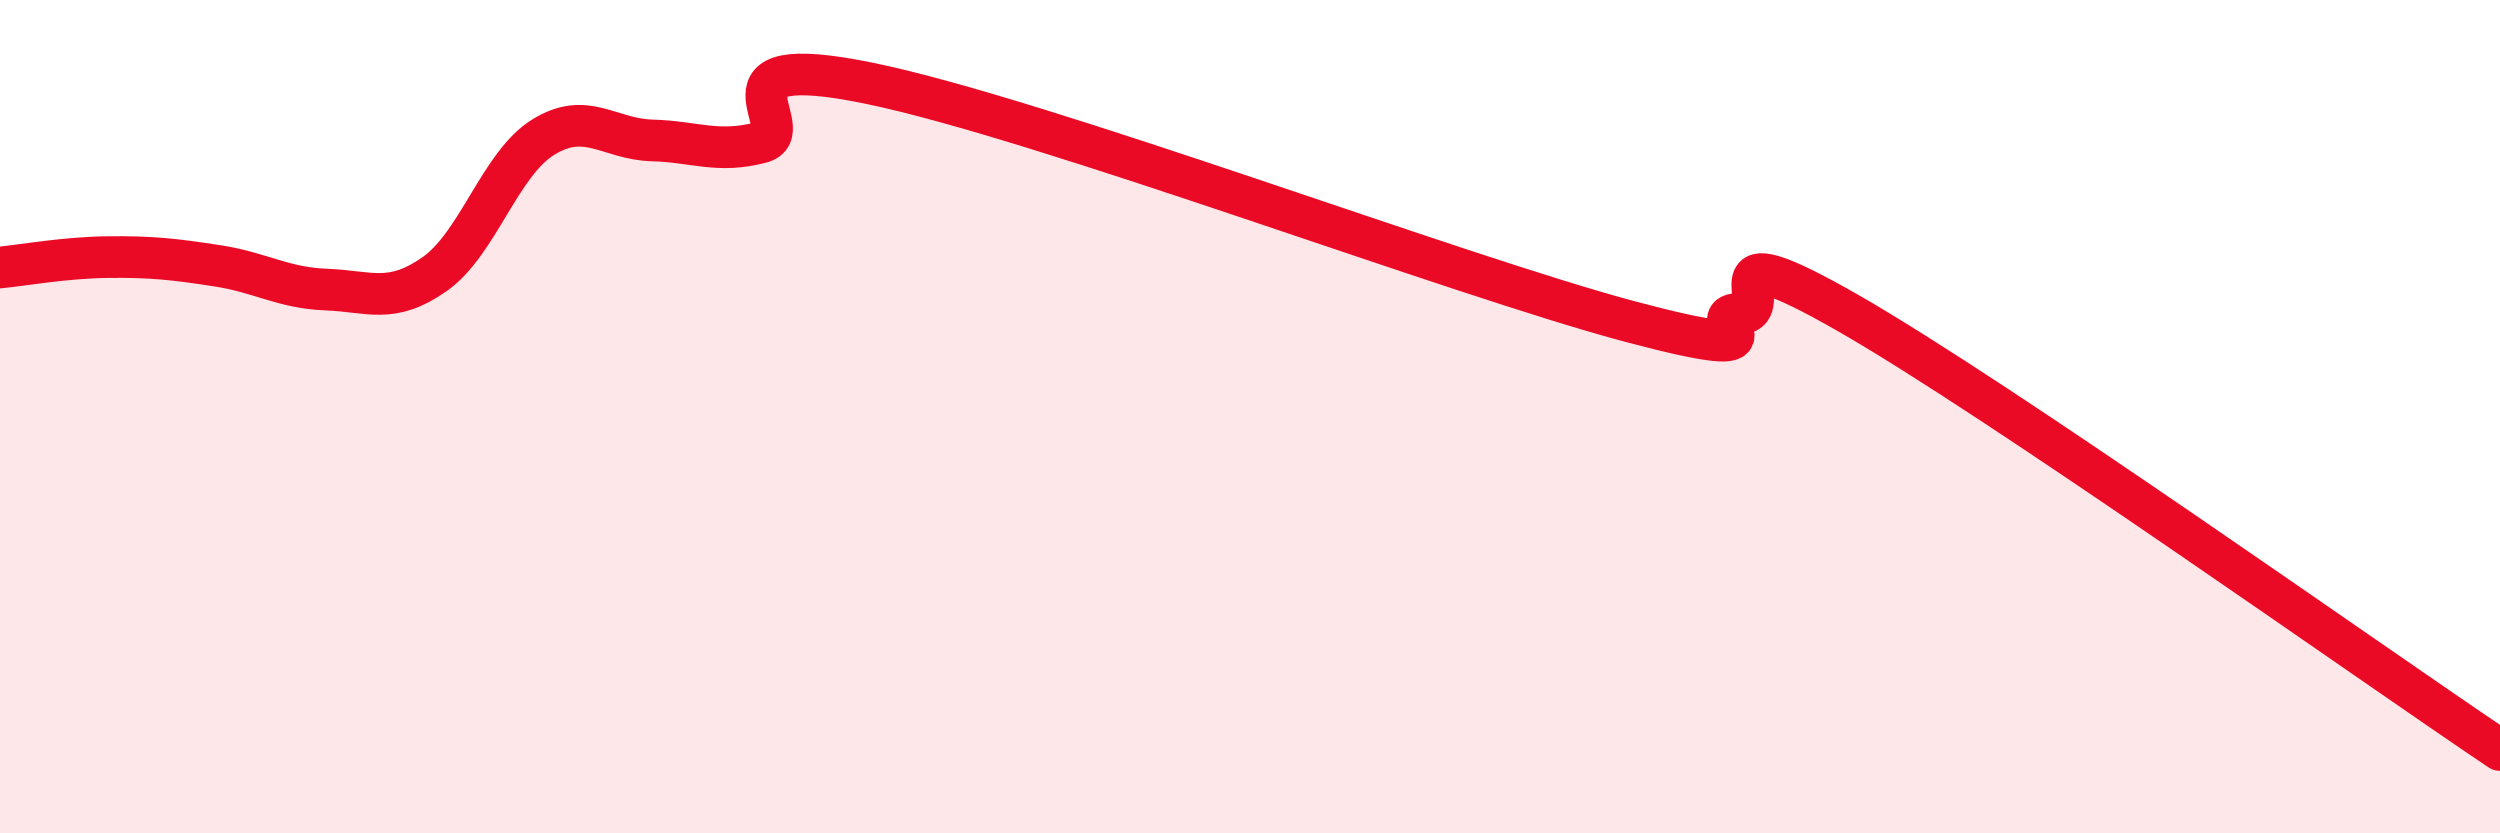 
    <svg width="60" height="20" viewBox="0 0 60 20" xmlns="http://www.w3.org/2000/svg">
      <path
        d="M 0,6.42 C 0.52,6.37 1.57,6.18 2.61,6.17 C 3.65,6.16 4.18,6.22 5.22,6.38 C 6.26,6.54 6.79,6.91 7.83,6.95 C 8.87,6.99 9.39,7.31 10.43,6.58 C 11.47,5.85 12,3.93 13.04,3.29 C 14.08,2.65 14.61,3.34 15.65,3.37 C 16.69,3.4 17.22,3.69 18.26,3.42 C 19.3,3.15 16.7,1.14 20.87,2 C 25.04,2.86 34.96,6.61 39.13,7.72 C 43.3,8.83 40.7,7.57 41.74,7.53 C 42.78,7.49 40.7,5.42 44.35,7.51 C 48,9.6 56.87,15.9 60,18L60 20L0 20Z"
        fill="#EB0A25"
        opacity="0.1"
        stroke-linecap="round"
        stroke-linejoin="round"
      />
      <path
        d="M 0,6.42 C 0.52,6.37 1.57,6.18 2.61,6.17 C 3.65,6.16 4.18,6.22 5.22,6.38 C 6.26,6.54 6.79,6.91 7.83,6.95 C 8.87,6.99 9.39,7.31 10.43,6.58 C 11.47,5.85 12,3.93 13.04,3.29 C 14.08,2.65 14.61,3.34 15.65,3.37 C 16.69,3.4 17.22,3.69 18.26,3.42 C 19.3,3.15 16.7,1.14 20.87,2 C 25.04,2.86 34.96,6.61 39.13,7.72 C 43.3,8.83 40.7,7.57 41.74,7.53 C 42.78,7.49 40.7,5.42 44.35,7.51 C 48,9.6 56.87,15.9 60,18"
        stroke="#EB0A25"
        stroke-width="1"
        fill="none"
        stroke-linecap="round"
        stroke-linejoin="round"
      />
    </svg>
  